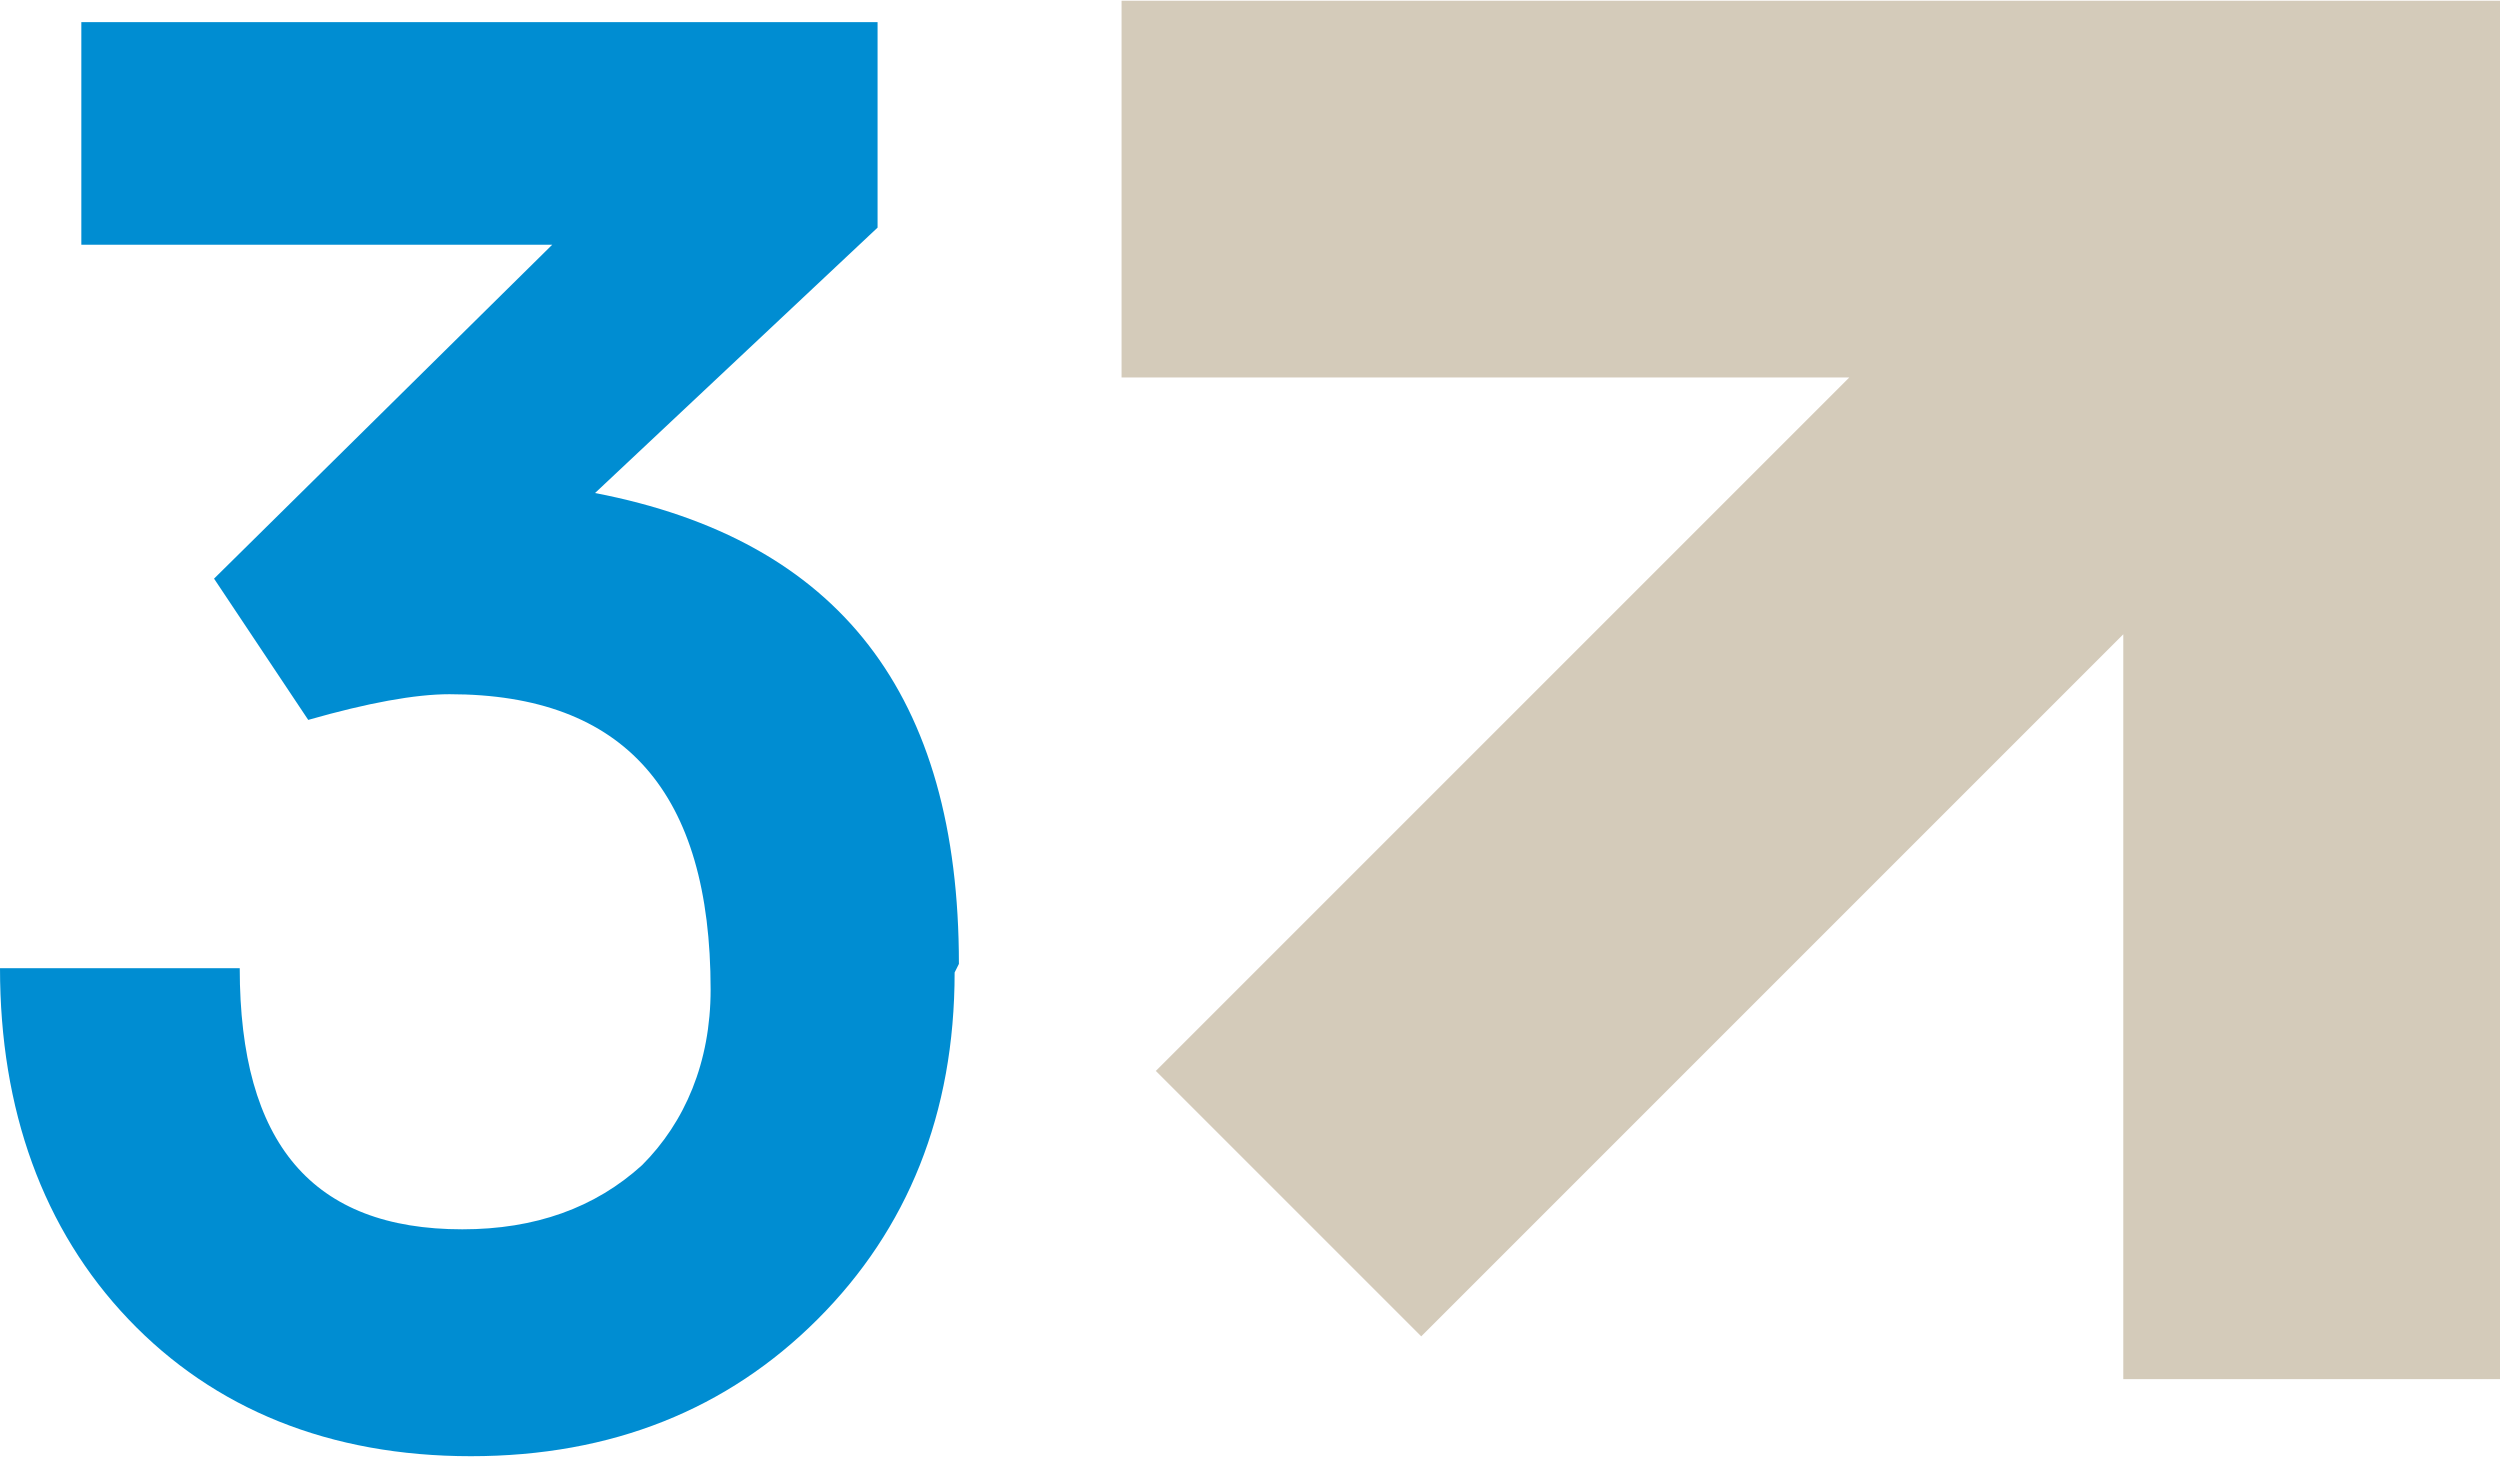 <?xml version="1.0" encoding="UTF-8"?> <svg xmlns="http://www.w3.org/2000/svg" xmlns:xlink="http://www.w3.org/1999/xlink" xmlns:xodm="http://www.corel.com/coreldraw/odm/2003" xml:space="preserve" width="7.243mm" height="4.221mm" version="1.1" style="shape-rendering:geometricPrecision; text-rendering:geometricPrecision; image-rendering:optimizeQuality; fill-rule:evenodd; clip-rule:evenodd" viewBox="0 0 5.84 3.4"> <defs> <style type="text/css"> .fil1 {fill:#008DD2;fill-rule:nonzero} .fil0 {fill:#AA9776;fill-opacity:0.502} </style> </defs> <g id="Слой_x0020_1">  <g id="_2495178889600"> <polygon class="fil0" points="5.84,3.22 4.96,3.22 4.96,1.48 3.32,3.12 2.7,2.5 4.32,0.88 2.62,0.88 2.62,0 4.96,0 5.84,0 5.84,0.88 "></polygon> <path class="fil1" d="M2.23 2.27c0,0.33 -0.11,0.6 -0.32,0.81 -0.21,0.21 -0.48,0.32 -0.81,0.32 -0.33,0 -0.6,-0.11 -0.8,-0.32 -0.2,-0.21 -0.3,-0.49 -0.3,-0.82l0.56 0c0,0.41 0.17,0.61 0.52,0.61 0.17,0 0.31,-0.05 0.42,-0.15 0.1,-0.1 0.16,-0.24 0.16,-0.41 0,-0.46 -0.2,-0.69 -0.61,-0.69 -0.08,0 -0.19,0.02 -0.33,0.06l-0.22 -0.33 0.79 -0.78 -1.1 0 0 -0.52 1.86 0 0 0.48 -0.66 0.62c0.57,0.11 0.85,0.47 0.85,1.1z"></path> </g> </g> </svg> 
